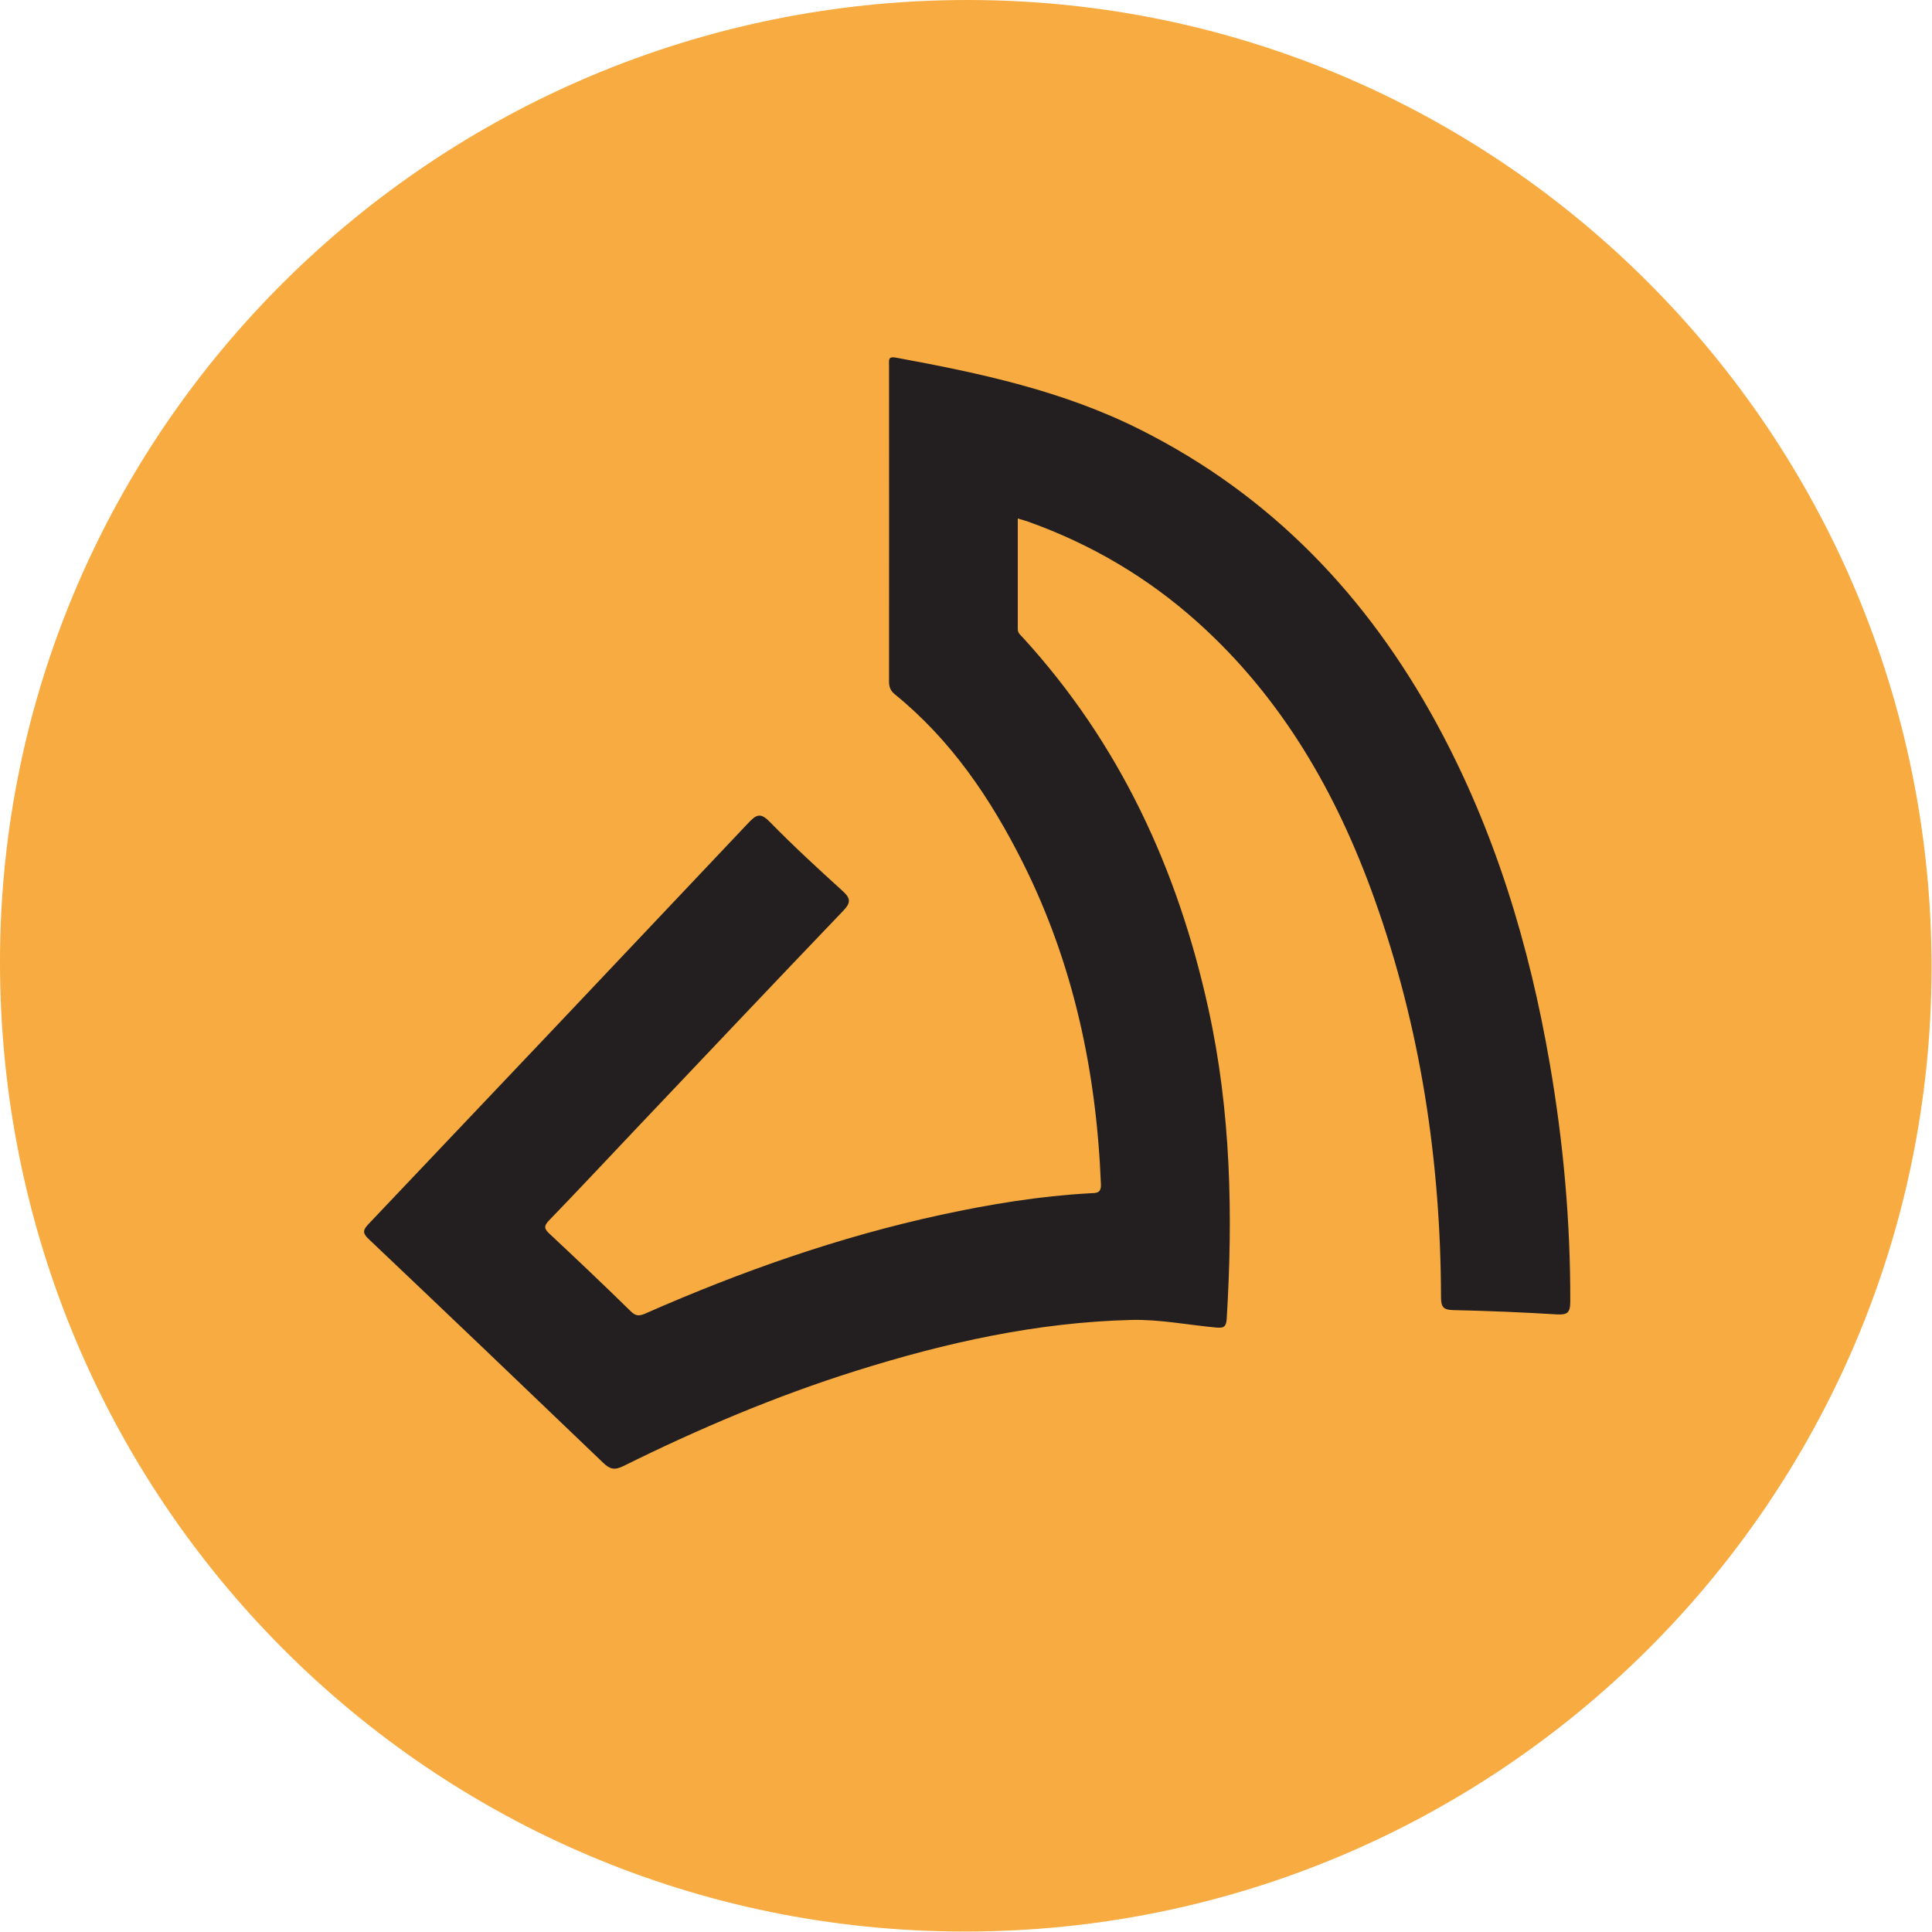 <?xml version="1.0" encoding="UTF-8"?><svg xmlns="http://www.w3.org/2000/svg" width="32px" height="32px" version="1.1" viewBox="0 0 30 30"><path fill="#F7AB40" d="M14.981,29.993 C6.684,29.99 -0.005,23.263 2.48689958e-14,14.928 C0.005,6.69 6.754,-0.008 15.041,-1.88293825e-13 C23.304,0.008 30.003,6.745 29.993,15.036 C29.983,23.295 23.258,29.996 14.981,29.993"/><path fill="#231F20" d="M15.804,8.051 C15.804,8.634 15.805,9.202 15.804,9.77 C15.804,9.83 15.846,9.86 15.88,9.897 C17.389,11.546 18.289,13.499 18.764,15.665 C19.114,17.256 19.147,18.864 19.048,20.482 C19.04,20.61 18.993,20.624 18.884,20.614 C18.445,20.574 18.01,20.485 17.565,20.496 C16.1,20.533 14.687,20.848 13.296,21.285 C12.048,21.677 10.848,22.186 9.678,22.766 C9.544,22.832 9.47,22.814 9.368,22.716 C8.156,21.554 6.942,20.394 5.724,19.239 C5.622,19.142 5.638,19.096 5.725,19.004 C7.694,16.931 9.659,14.856 11.621,12.778 C11.743,12.649 11.808,12.613 11.953,12.762 C12.316,13.133 12.698,13.485 13.082,13.833 C13.209,13.948 13.216,14.015 13.094,14.142 C12.013,15.271 10.939,16.408 9.863,17.542 C9.418,18.012 8.976,18.485 8.526,18.95 C8.439,19.039 8.451,19.082 8.534,19.159 C8.96,19.557 9.383,19.959 9.8,20.367 C9.883,20.448 9.943,20.431 10.033,20.391 C11.511,19.741 13.029,19.207 14.61,18.864 C15.374,18.699 16.144,18.572 16.926,18.529 C17.016,18.524 17.101,18.536 17.095,18.39 C17.026,16.643 16.67,14.965 15.882,13.394 C15.384,12.401 14.77,11.492 13.897,10.783 C13.831,10.729 13.805,10.672 13.805,10.587 C13.807,8.947 13.805,7.306 13.805,5.666 C13.805,5.595 13.787,5.53 13.91,5.553 C15.215,5.793 16.506,6.068 17.705,6.671 C19.74,7.692 21.231,9.256 22.309,11.237 C23.211,12.896 23.749,14.677 24.067,16.529 C24.277,17.749 24.387,18.979 24.383,20.218 C24.382,20.384 24.336,20.419 24.177,20.41 C23.64,20.377 23.102,20.355 22.564,20.343 C22.412,20.34 22.377,20.294 22.376,20.146 C22.371,18.023 22.057,15.95 21.339,13.948 C20.753,12.31 19.904,10.834 18.593,9.659 C17.821,8.967 16.943,8.45 15.967,8.101 C15.92,8.084 15.871,8.072 15.804,8.051"/></svg>
